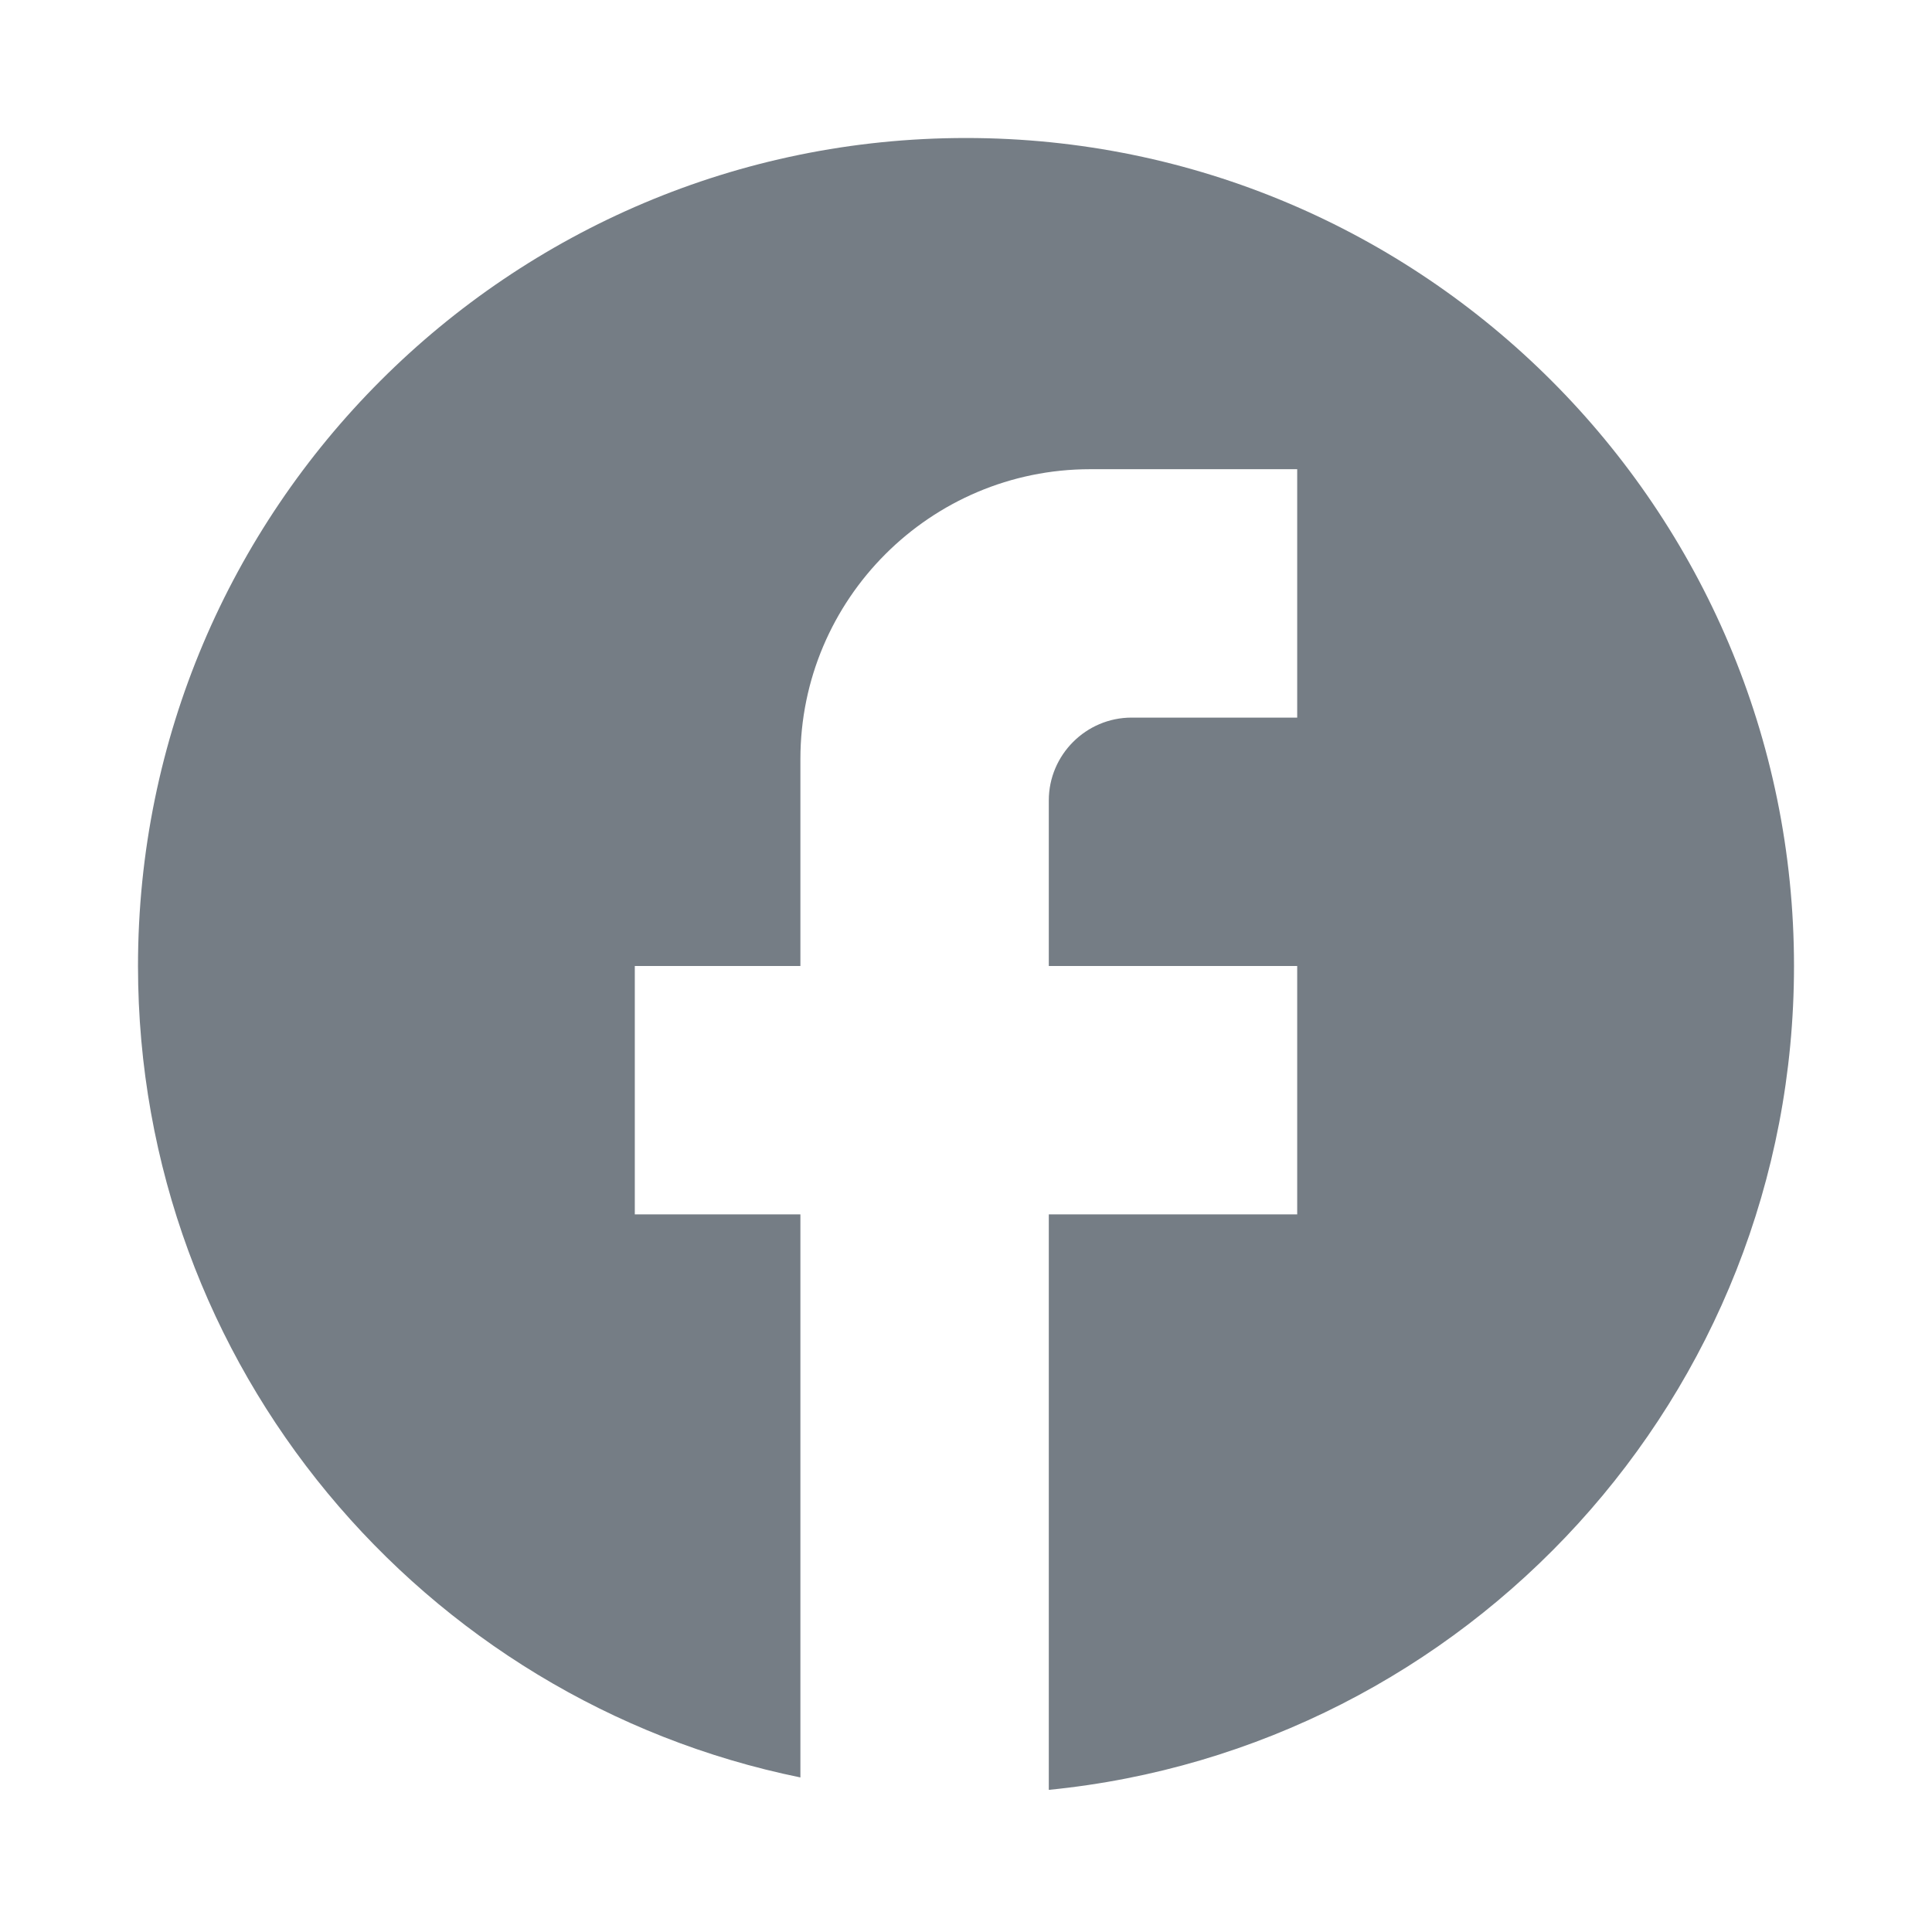 <svg width="28" height="28" viewBox="0 0 28 28" fill="none" xmlns="http://www.w3.org/2000/svg">
<path d="M26 14C26 7.376 20.624 2 14 2C7.376 2 2 7.376 2 14C2 19.808 6.128 24.644 11.6 25.76V17.6H9.2V14H11.6V11C11.6 8.684 13.484 6.8 15.8 6.8H18.8V10.4H16.4C15.74 10.4 15.2 10.94 15.2 11.6V14H18.8V17.6H15.2V25.94C21.26 25.34 26 20.228 26 14Z" fill="#757D85"/>
</svg>
